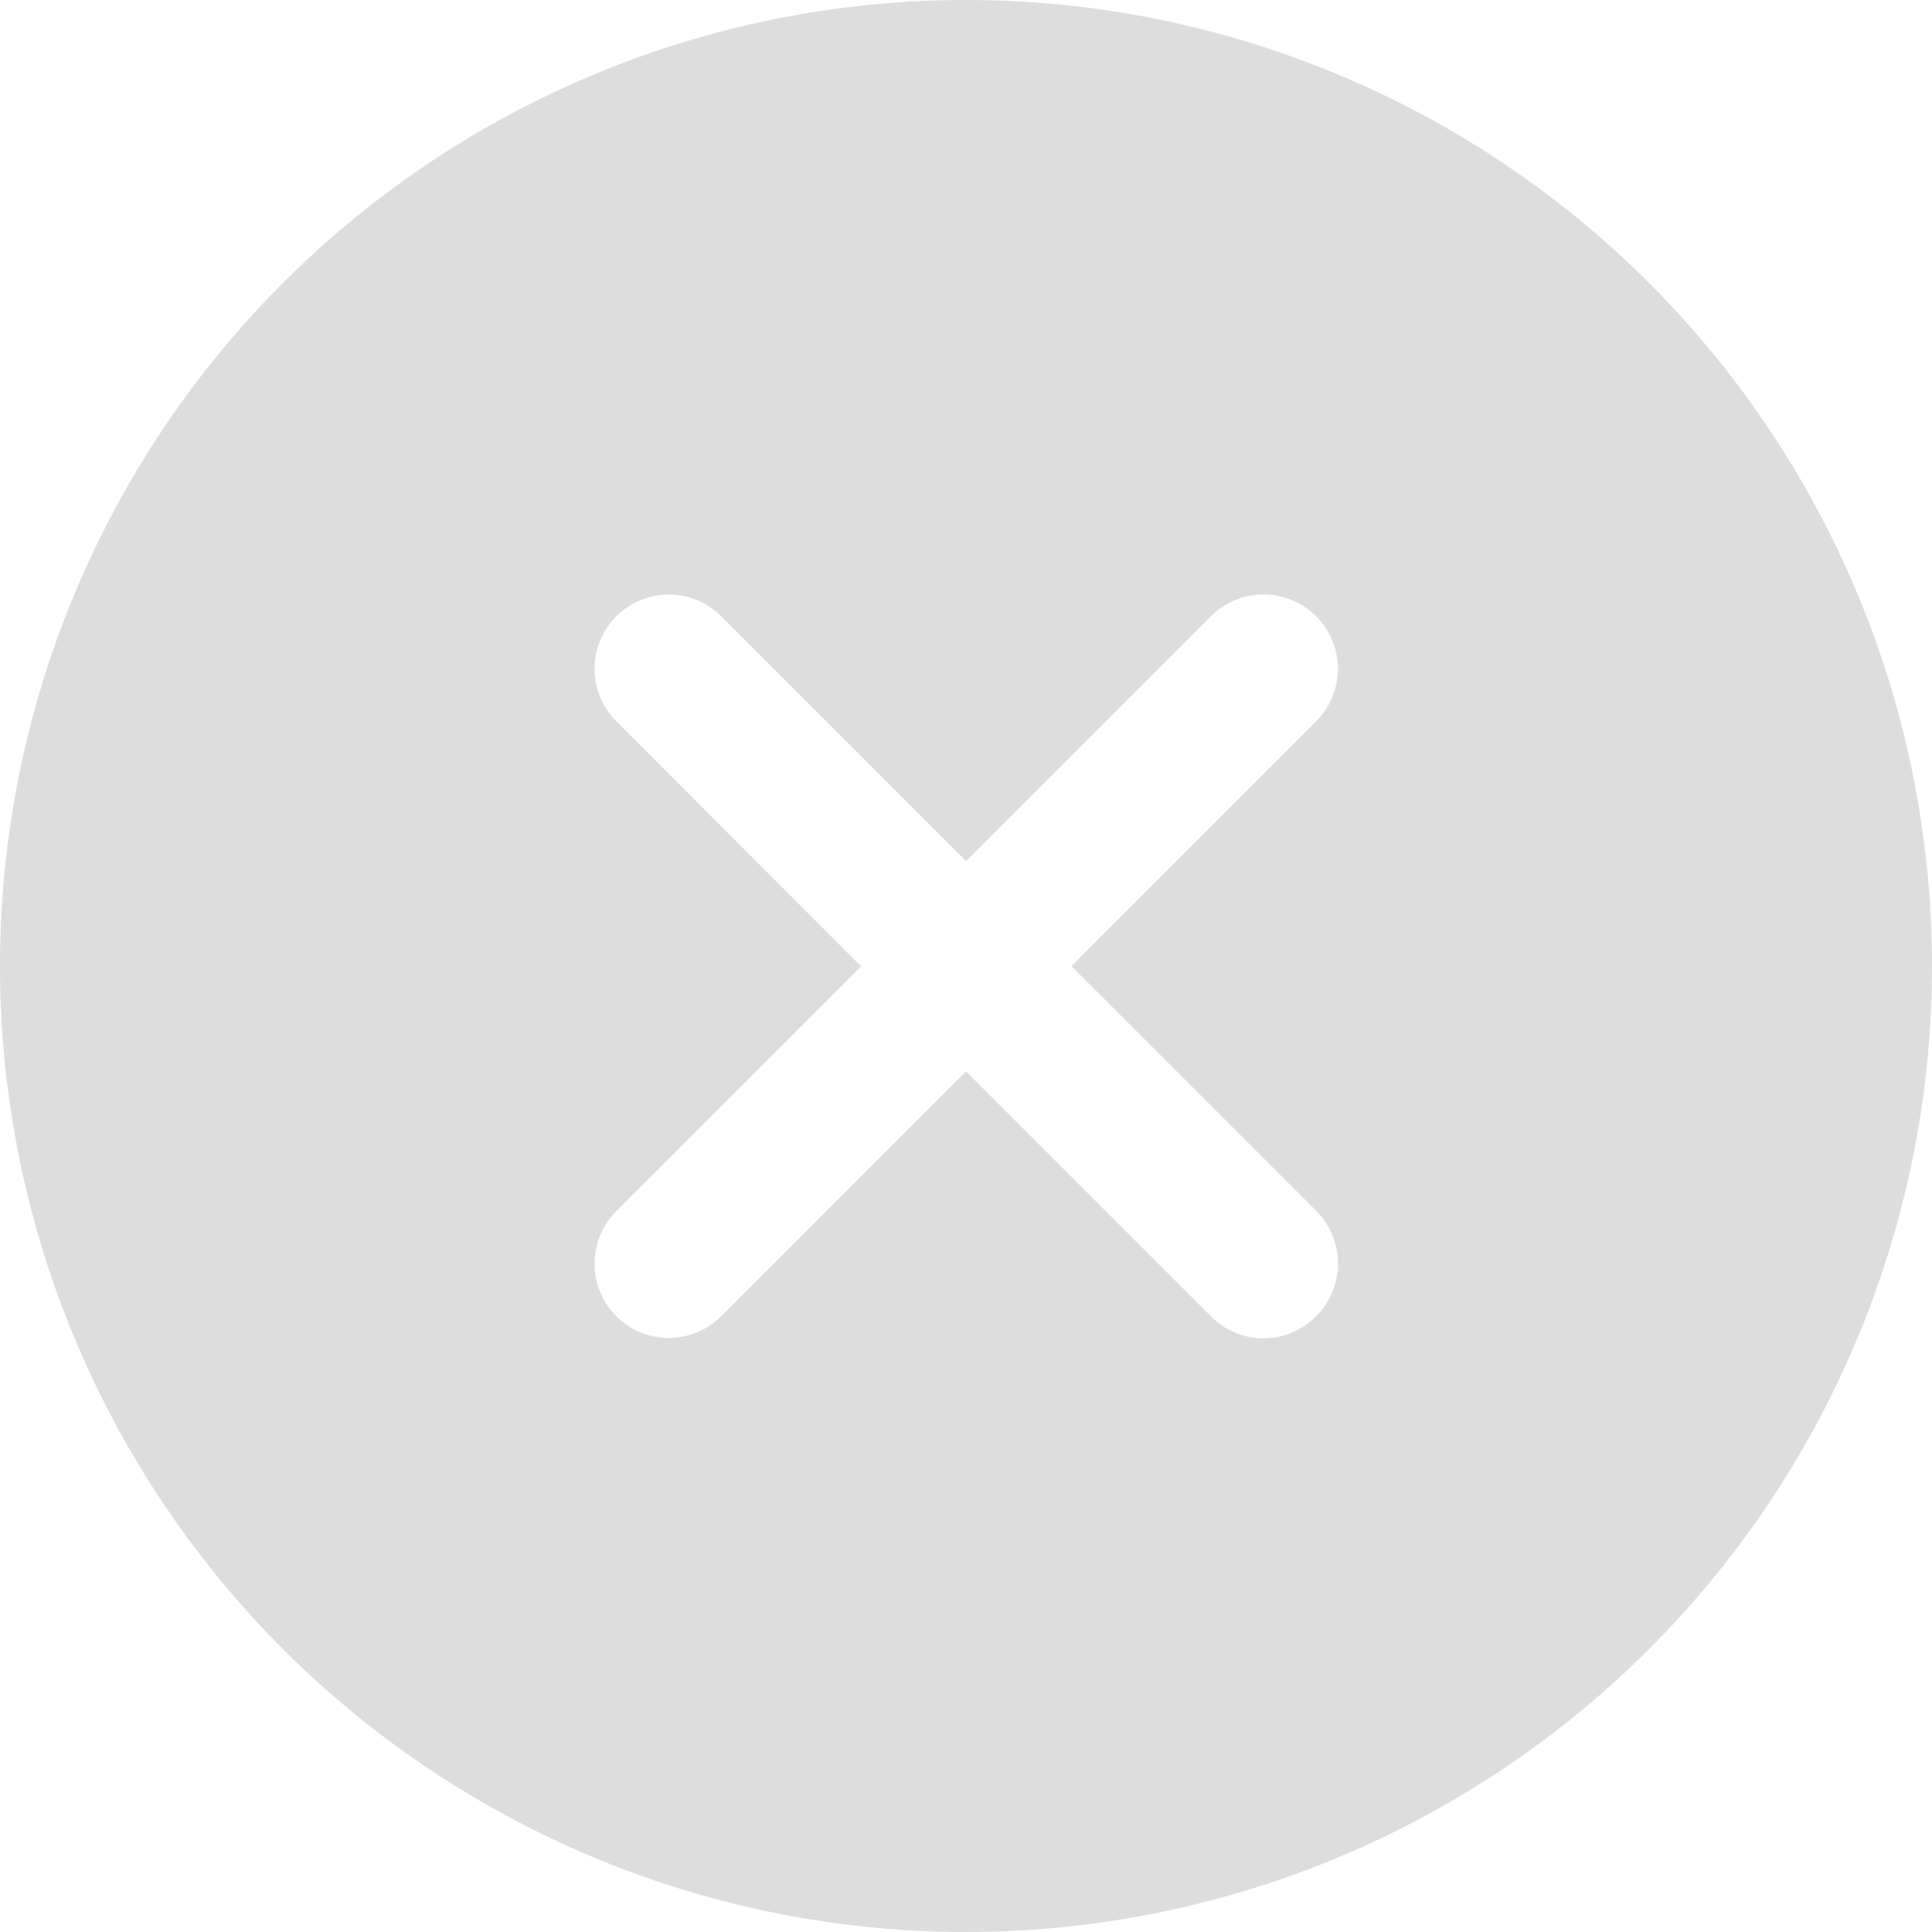 <svg xmlns="http://www.w3.org/2000/svg" width="20" height="20" viewBox="0 0 20 20">
  <path id="Icon_ionic-ios-close-circle" data-name="Icon ionic-ios-close-circle" d="M13.375,3.375a10,10,0,1,0,10,10A10,10,0,0,0,13.375,3.375ZM15.909,17l-2.534-2.534L10.842,17a.768.768,0,1,1-1.087-1.087l2.534-2.534L9.755,10.842a.768.768,0,0,1,1.087-1.087l2.534,2.534,2.534-2.534A.768.768,0,1,1,17,10.842l-2.534,2.534L17,15.909A.772.772,0,0,1,17,17,.763.763,0,0,1,15.909,17Z" transform="translate(-3.375 -3.375)" fill="#ddd"/>
</svg>
